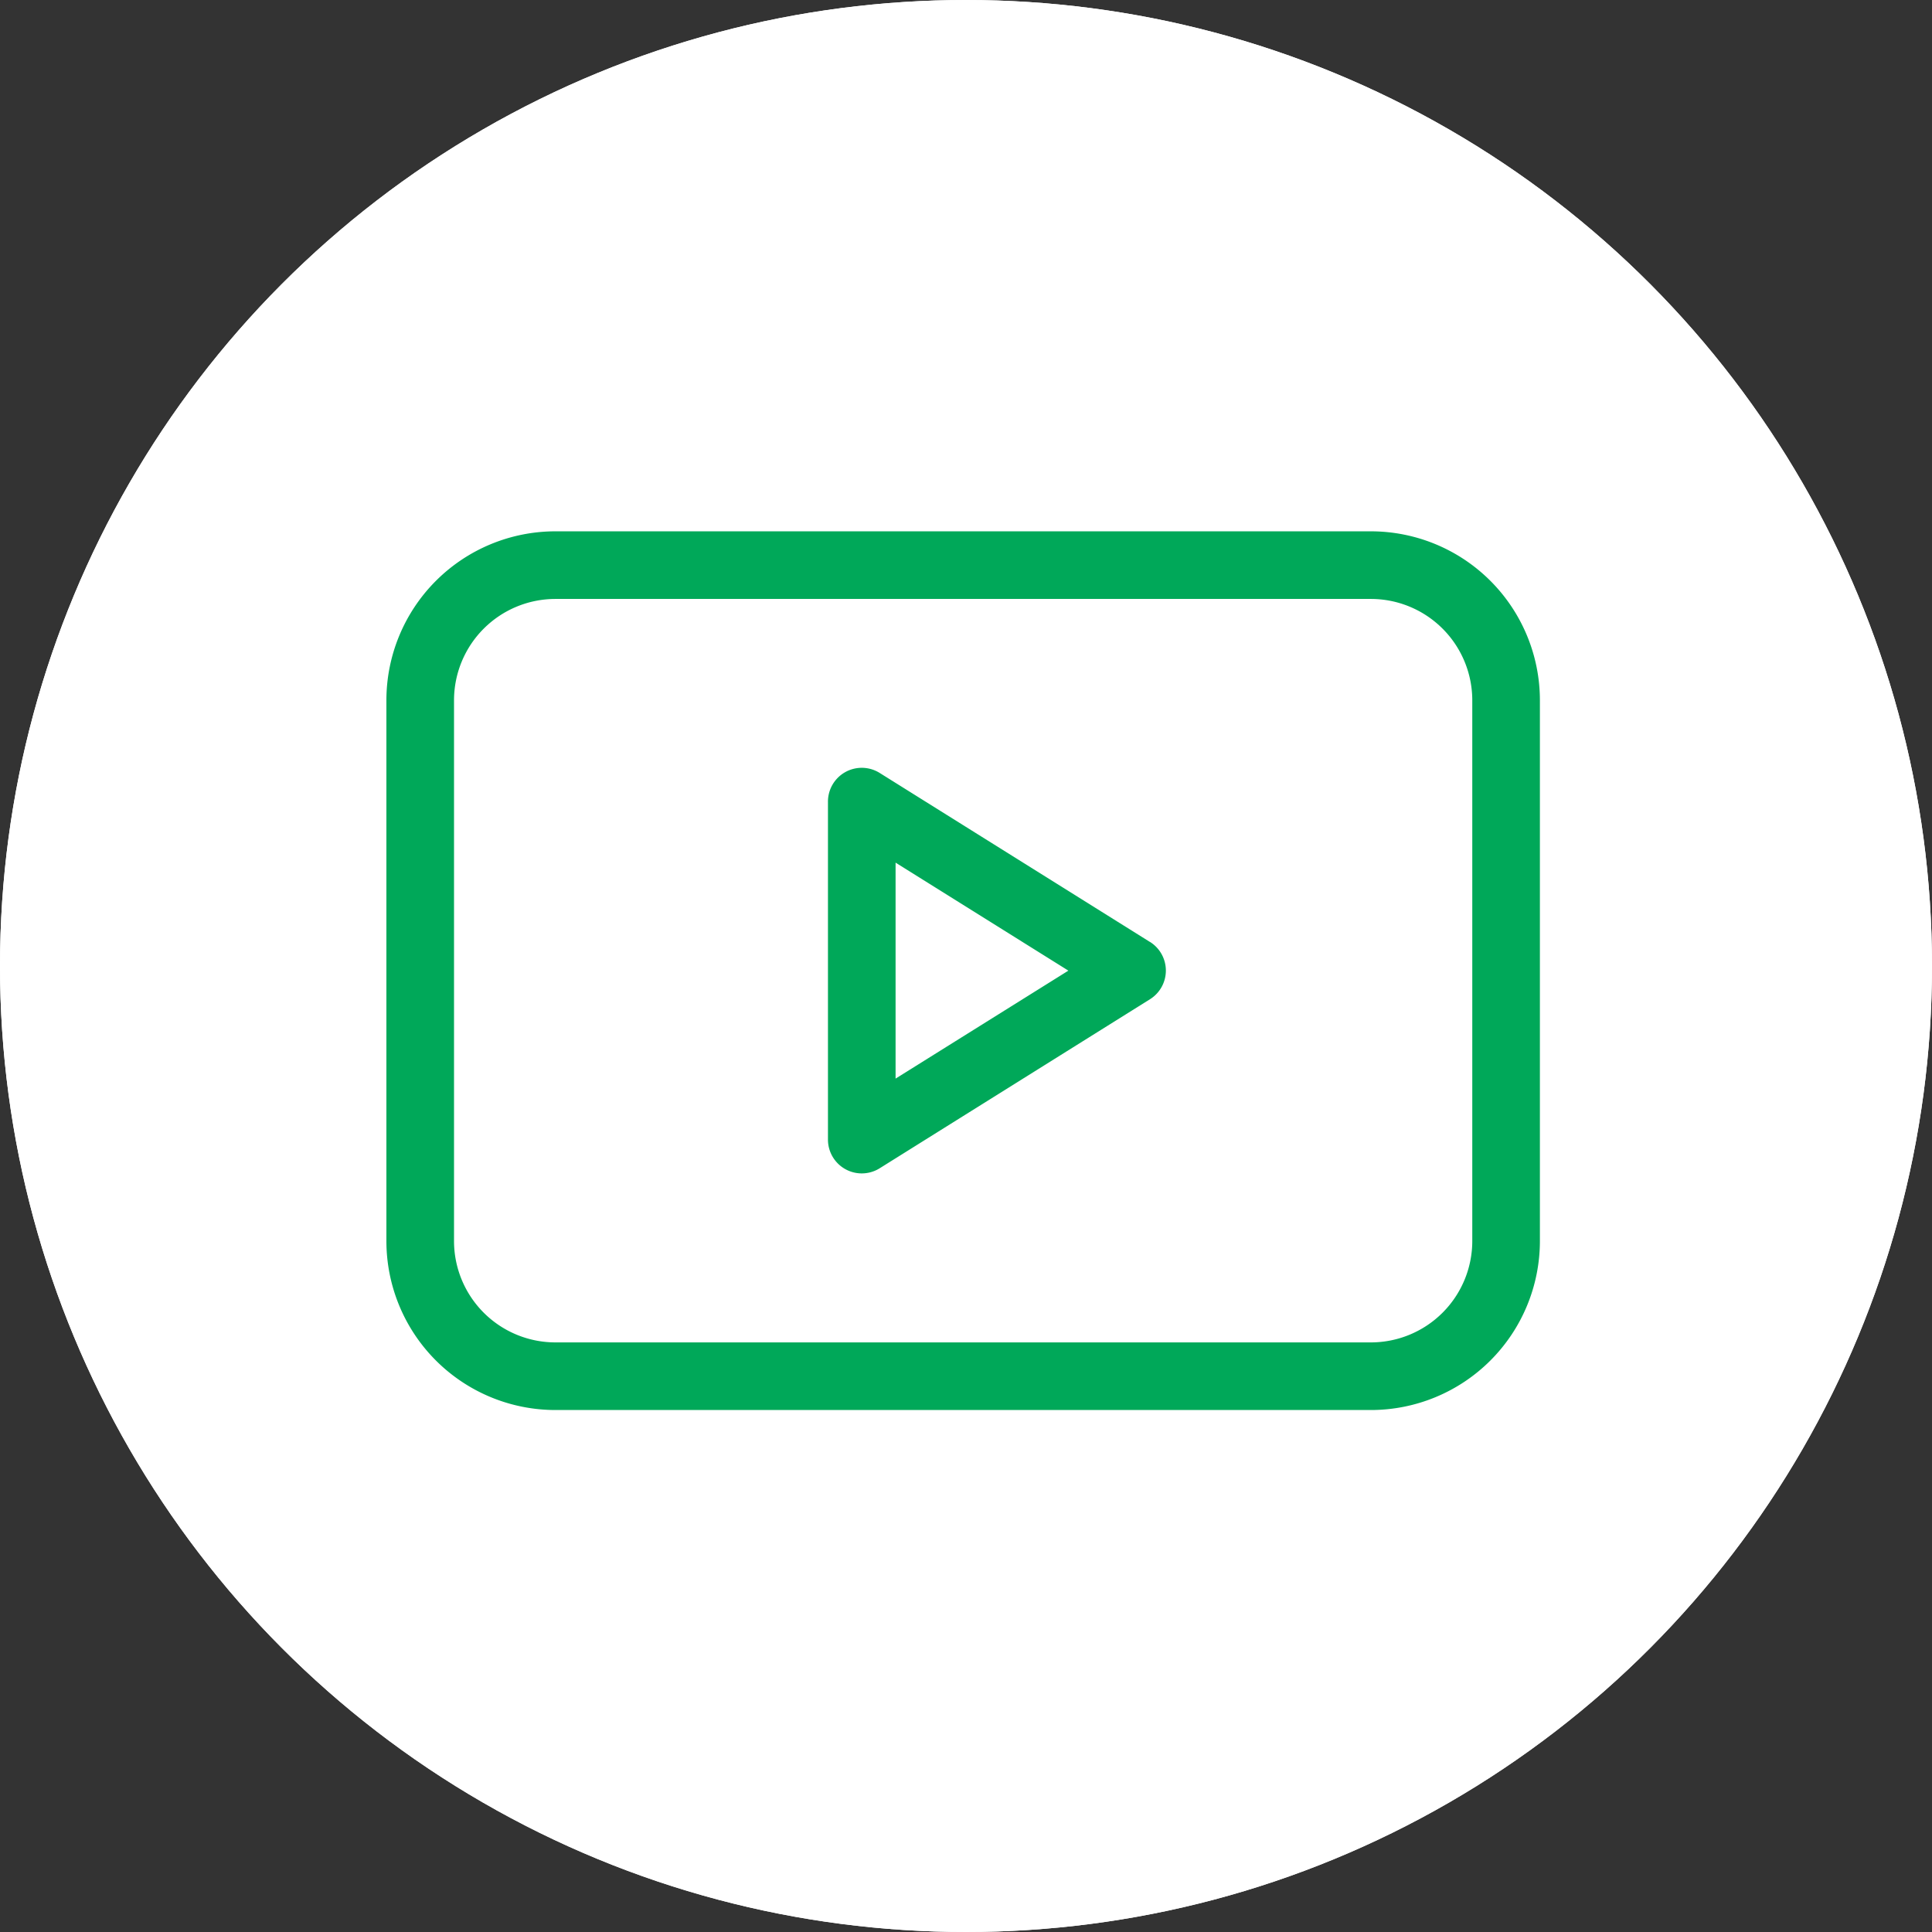 <svg xmlns="http://www.w3.org/2000/svg" width="80" height="80" viewBox="0 0 80 80">
  <rect x="0" y="0" width="80" height="80" fill="#333333" stroke="none"/>
  <g id="Сгруппировать_4084" data-name="Сгруппировать 4084" transform="translate(-139 -12714)">
    <g id="i" transform="translate(139 12714)" fill="#fff" stroke="#fff" stroke-width="1">
      <circle cx="40" cy="40" r="40" stroke="none"/>
      <circle cx="40" cy="40" r="39.5" fill="none"/>
    </g>
    <g id="youtube" transform="translate(155 12736.001)">
      <path id="Контур_2223" data-name="Контур 2223" d="M209.334,173.209l-11.194-7A1.4,1.4,0,0,0,196,167.4v13.993a1.4,1.4,0,0,0,2.141,1.187l11.194-7a1.4,1.4,0,0,0,0-2.373ZM198.8,178.867v-8.943l7.155,4.472Z" transform="translate(-177.716 -156.205)" fill="#00a859"/>
      <path id="Контур_2224" data-name="Контур 2224" d="M40.764,61H7a7,7,0,0,0-7,7V90.385a7,7,0,0,0,7,7H40.764a7,7,0,0,0,7-7V68A7,7,0,0,0,40.764,61Zm4.2,29.385a4.2,4.2,0,0,1-4.2,4.2H7a4.2,4.2,0,0,1-4.2-4.2V68A4.2,4.2,0,0,1,7,63.8H40.764a4.2,4.2,0,0,1,4.2,4.2Z" transform="translate(0 -61)" fill="#00a859"/>
    </g>
  </g>
</svg>
